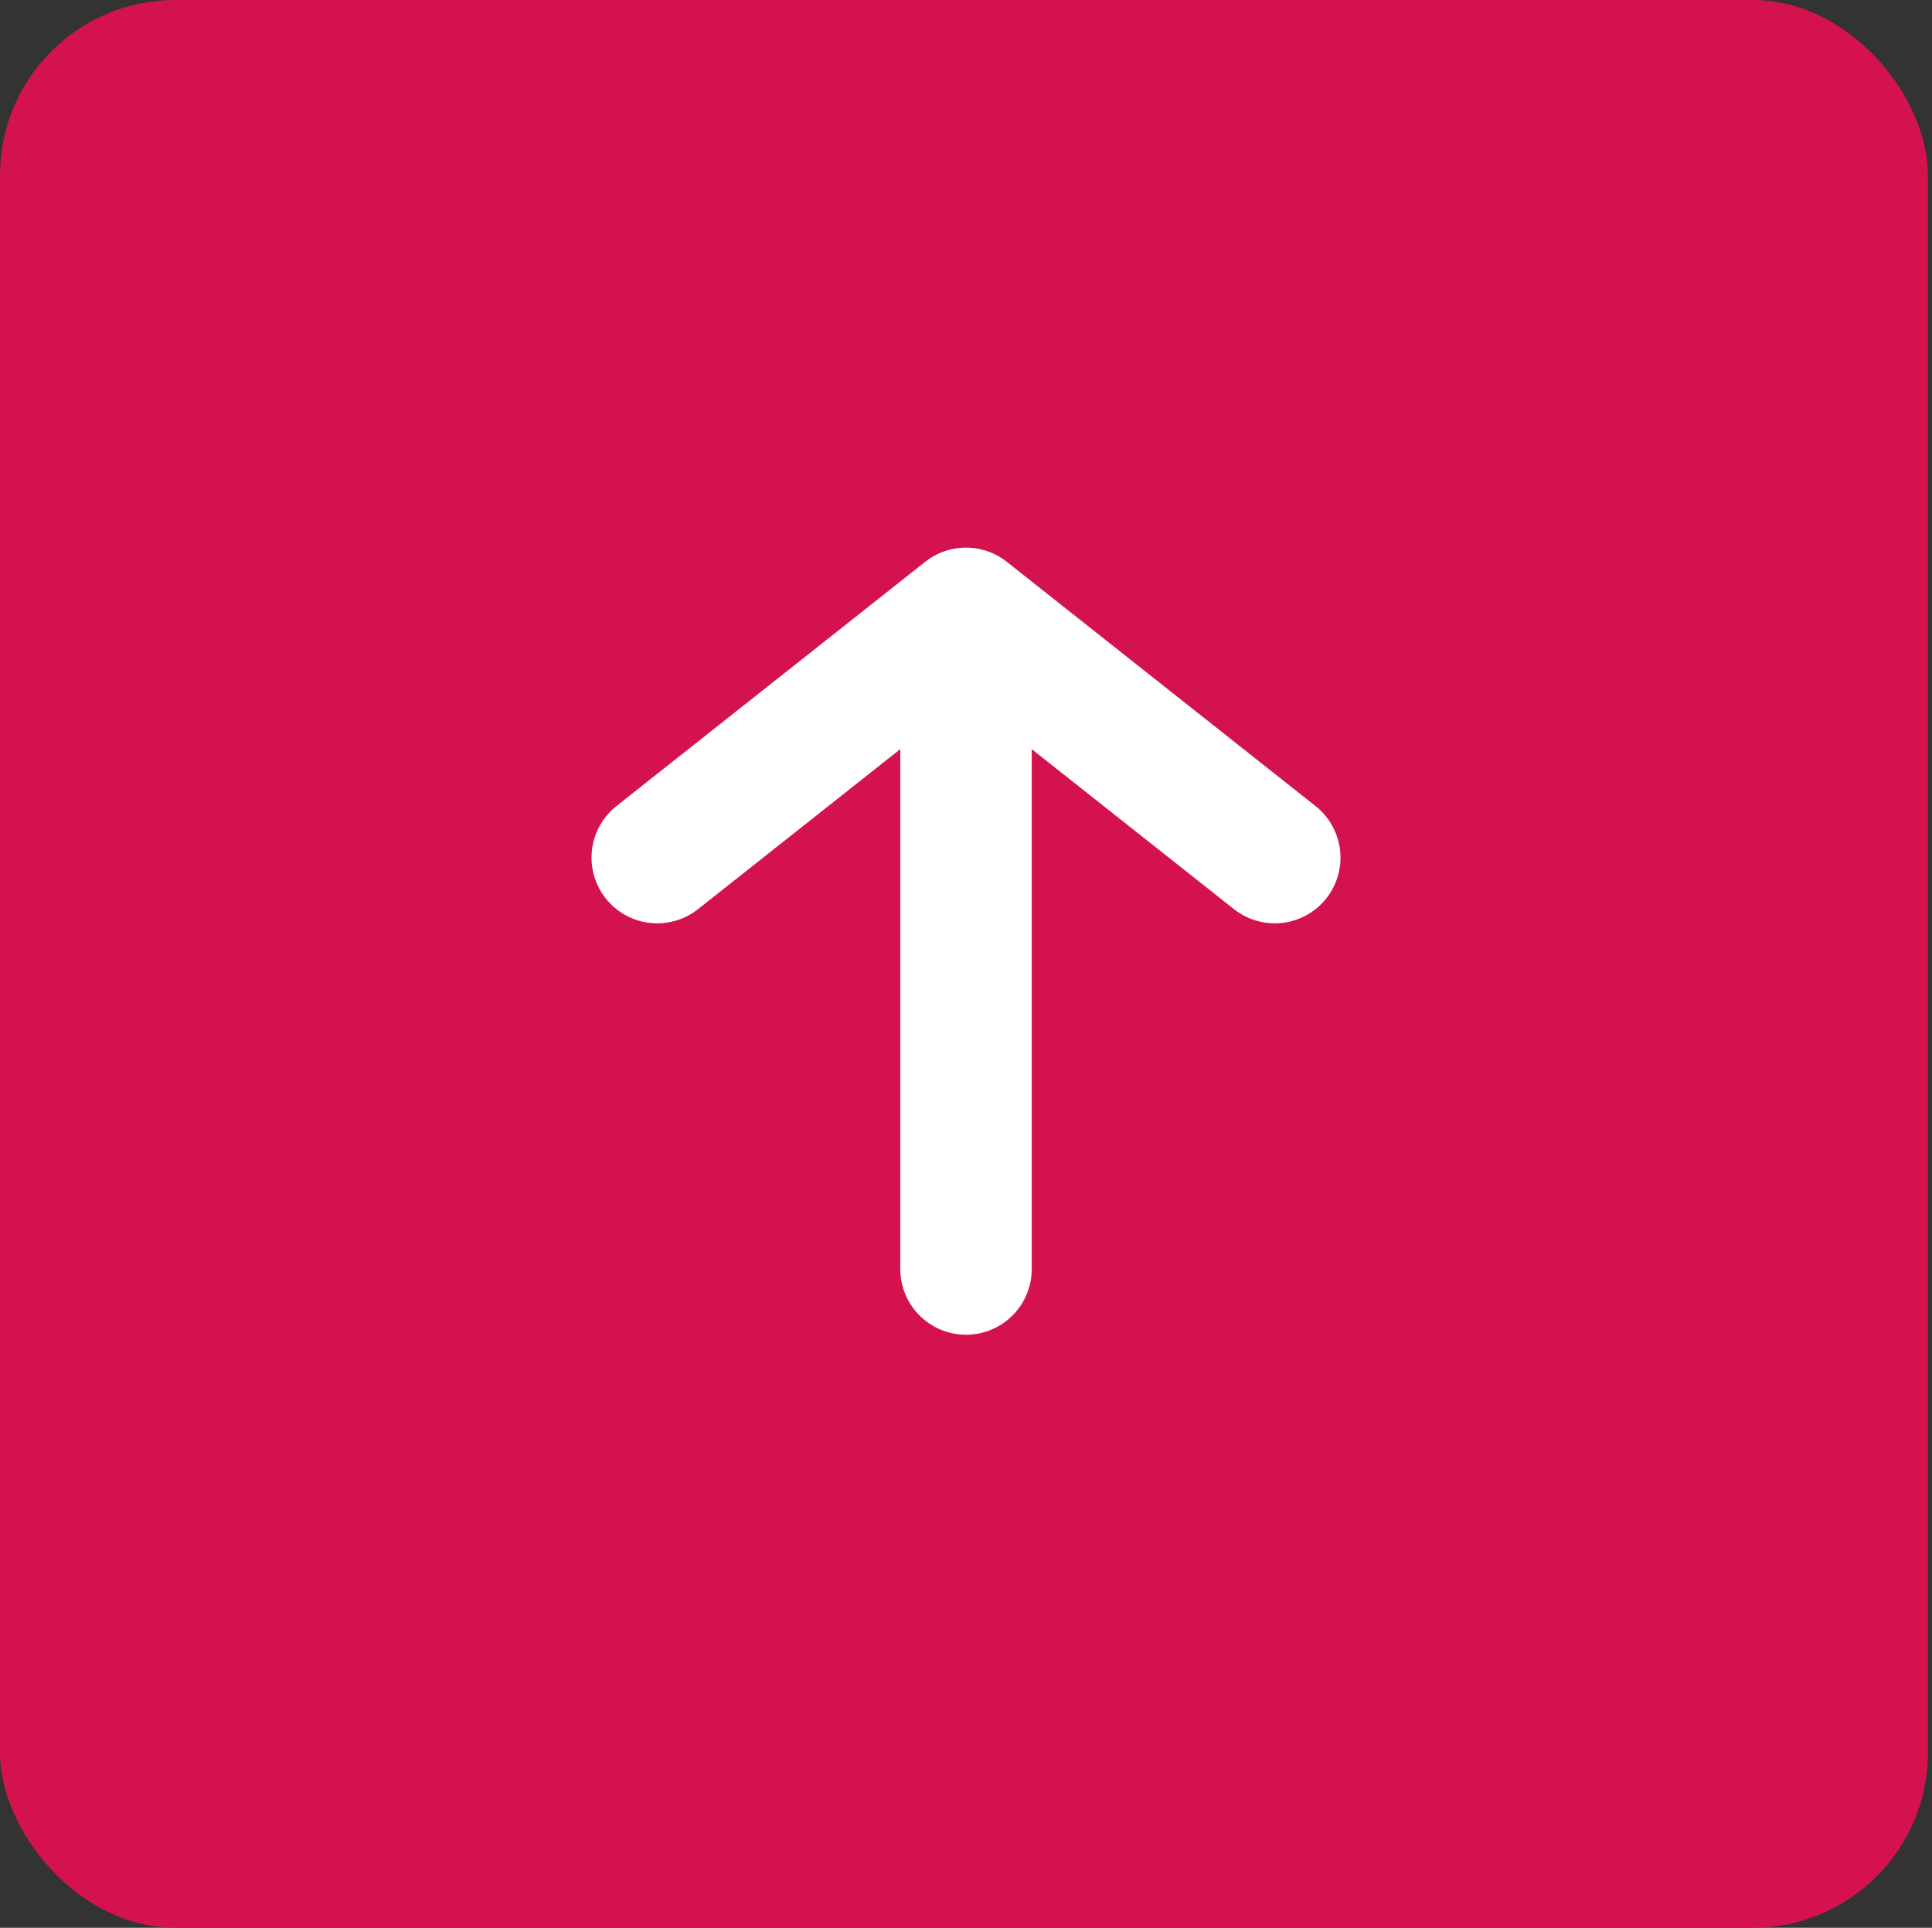<svg xmlns="http://www.w3.org/2000/svg" width="44.093" height="44" viewBox="0 0 44.093 44">
  <rect x="0" y="0" width="44.093" height="44" fill="#333333" stroke="none"/>
  <g id="Button_to_top" data-name="Button to top" transform="translate(0 0)">
    <rect id="Button" width="44" height="44" rx="4" transform="translate(0 0)" fill="#d4134e"/>
    <g id="icon-link" transform="translate(15 28.964) rotate(-90)">
      <path id="Pfad_58" data-name="Pfad 58" d="M0,0,7.047,5.575,14.093,0" transform="translate(9.39 14.093) rotate(-90)" fill="none" stroke="#fff" stroke-linecap="round" stroke-linejoin="round" stroke-width="3"/>
      <path id="Pfad_59" data-name="Pfad 59" d="M0,13.379V0" transform="translate(0 7.047) rotate(-90)" fill="none" stroke="#fff" stroke-linecap="round" stroke-linejoin="round" stroke-width="3"/>
    </g>
  </g>
</svg>
